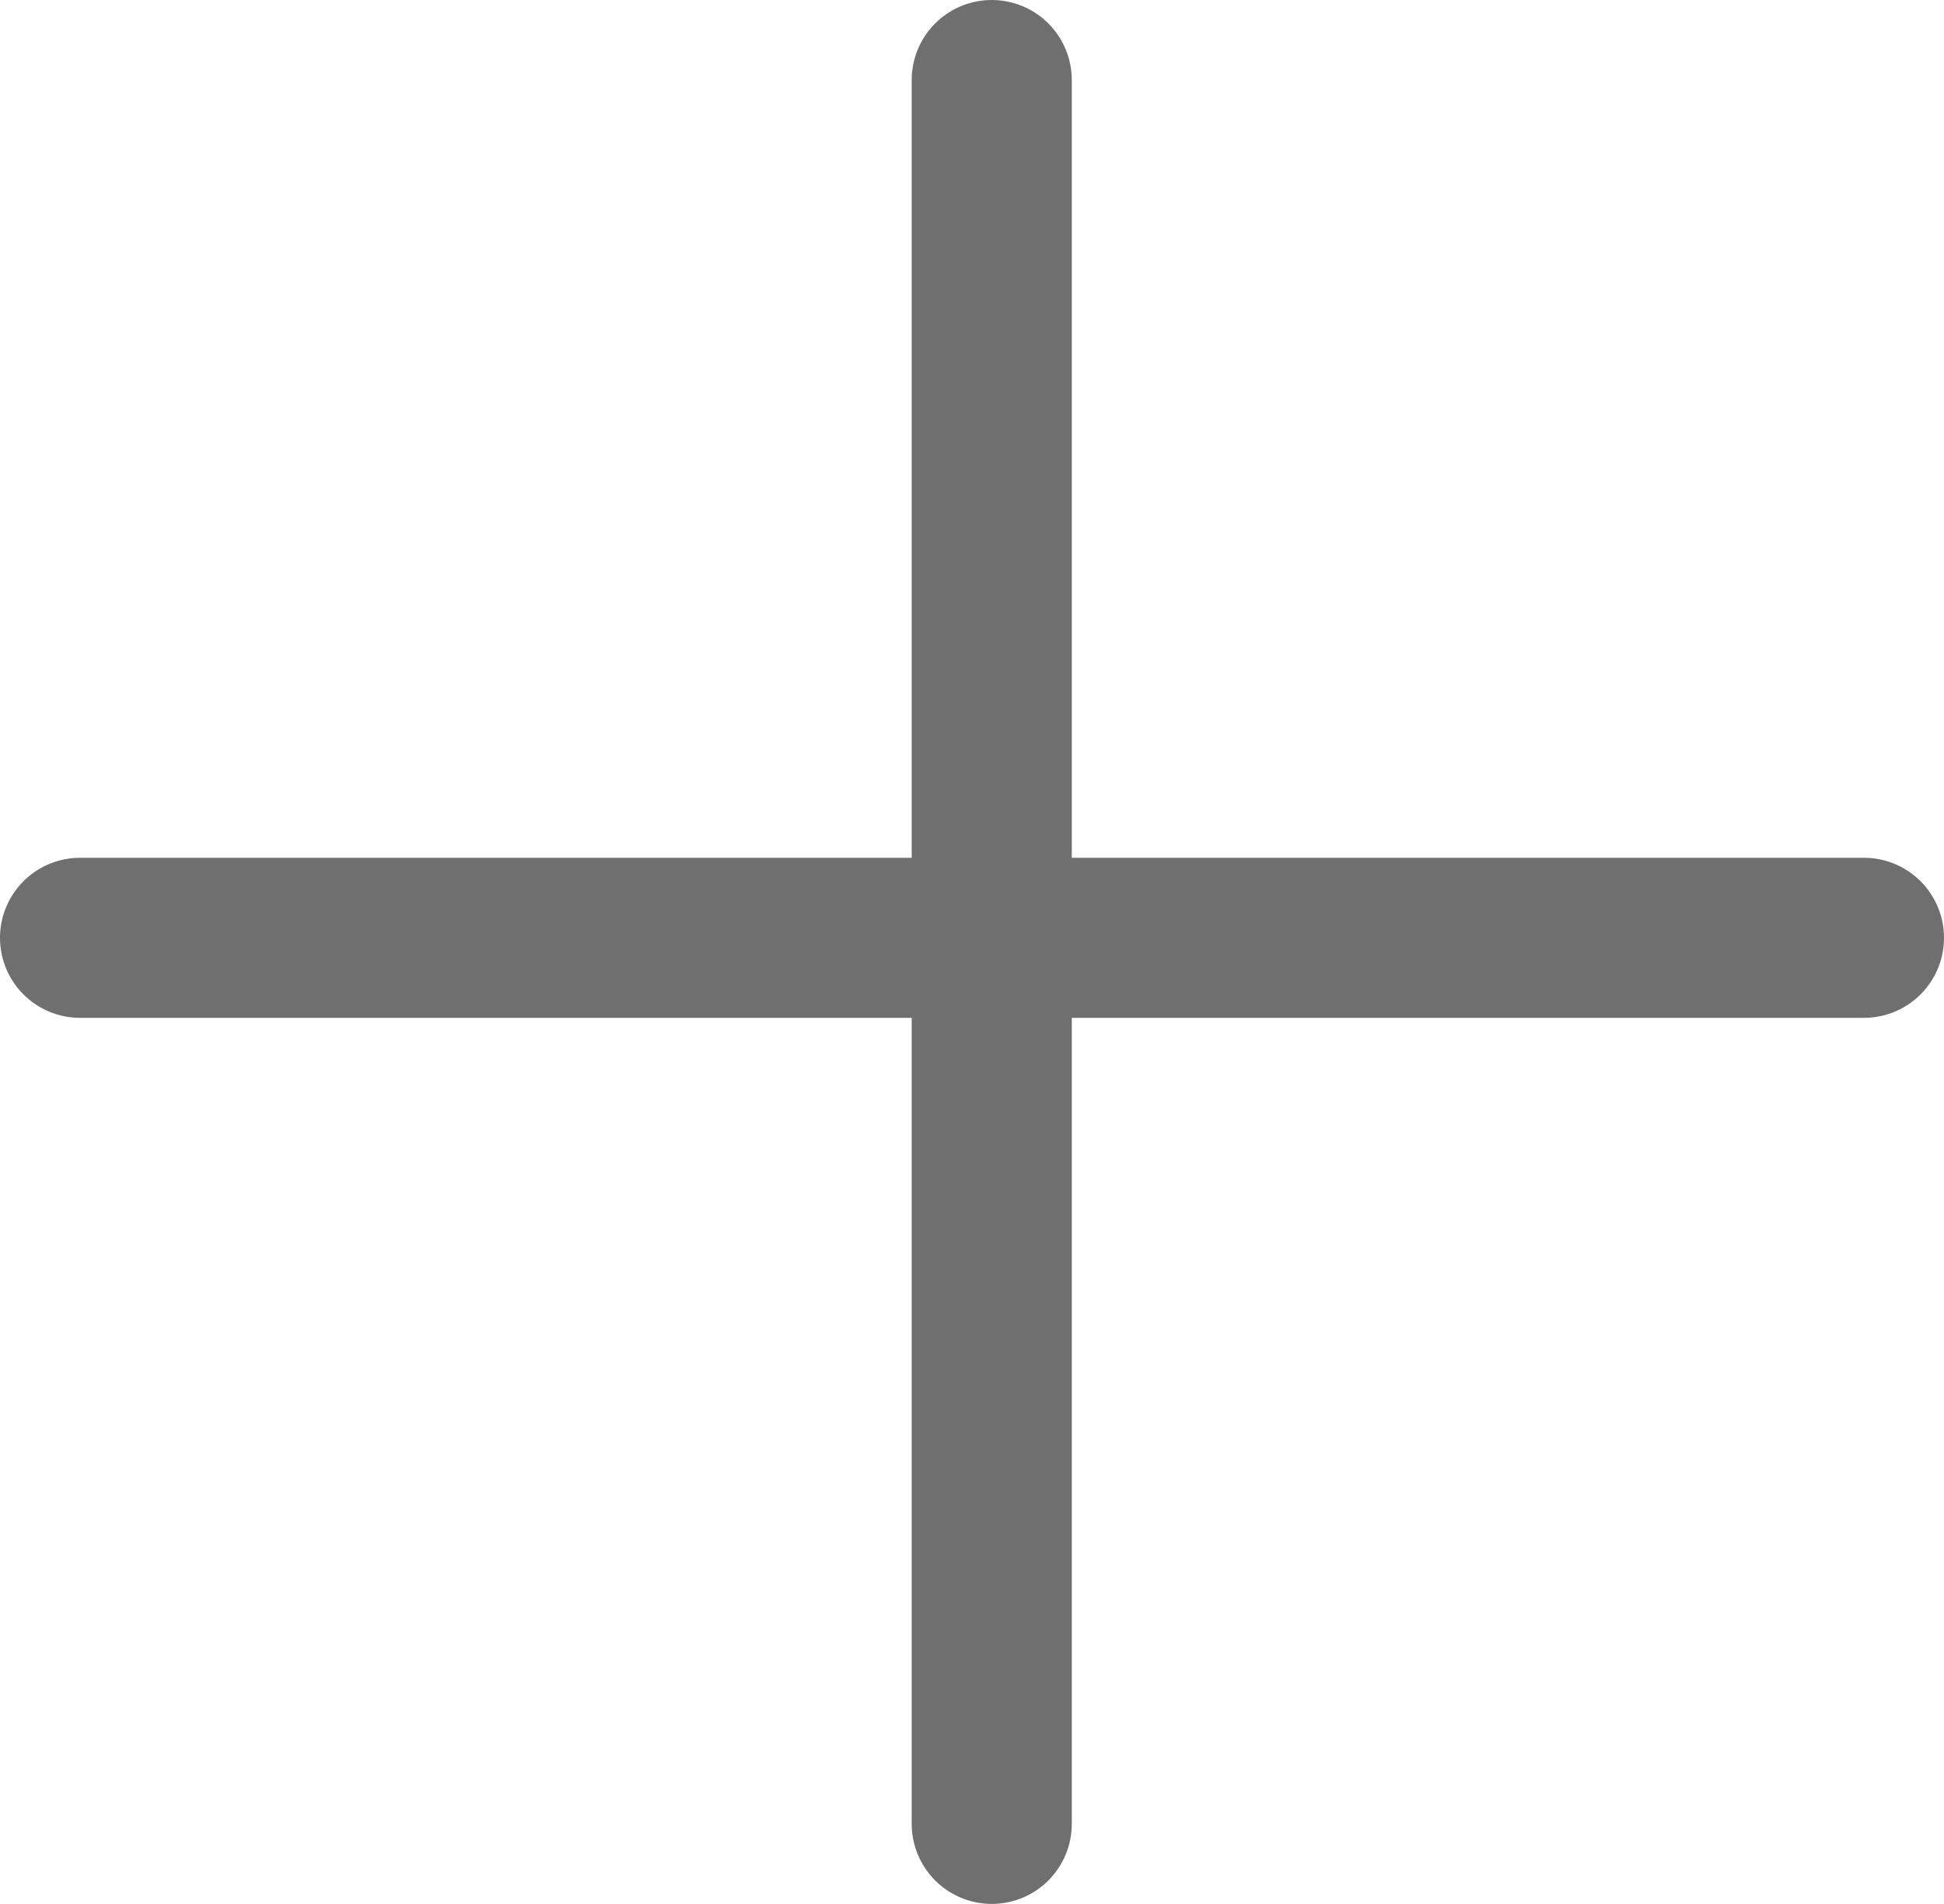 <svg xmlns="http://www.w3.org/2000/svg" width="14.572" height="14.274" viewBox="0 0 14.572 14.274">
  <g id="Groupe_7" data-name="Groupe 7" transform="translate(0.6 0.6)">
    <line id="Ligne_2" data-name="Ligne 2" x2="13.372" transform="translate(0 6.431)" fill="none" stroke="#706f6f" stroke-linecap="round" stroke-width="1.2"/>
    <line id="Ligne_3" data-name="Ligne 3" y1="13.074" transform="translate(6.834)" fill="none" stroke="#706f6f" stroke-linecap="round" stroke-width="1.2"/>
  </g>
</svg>
